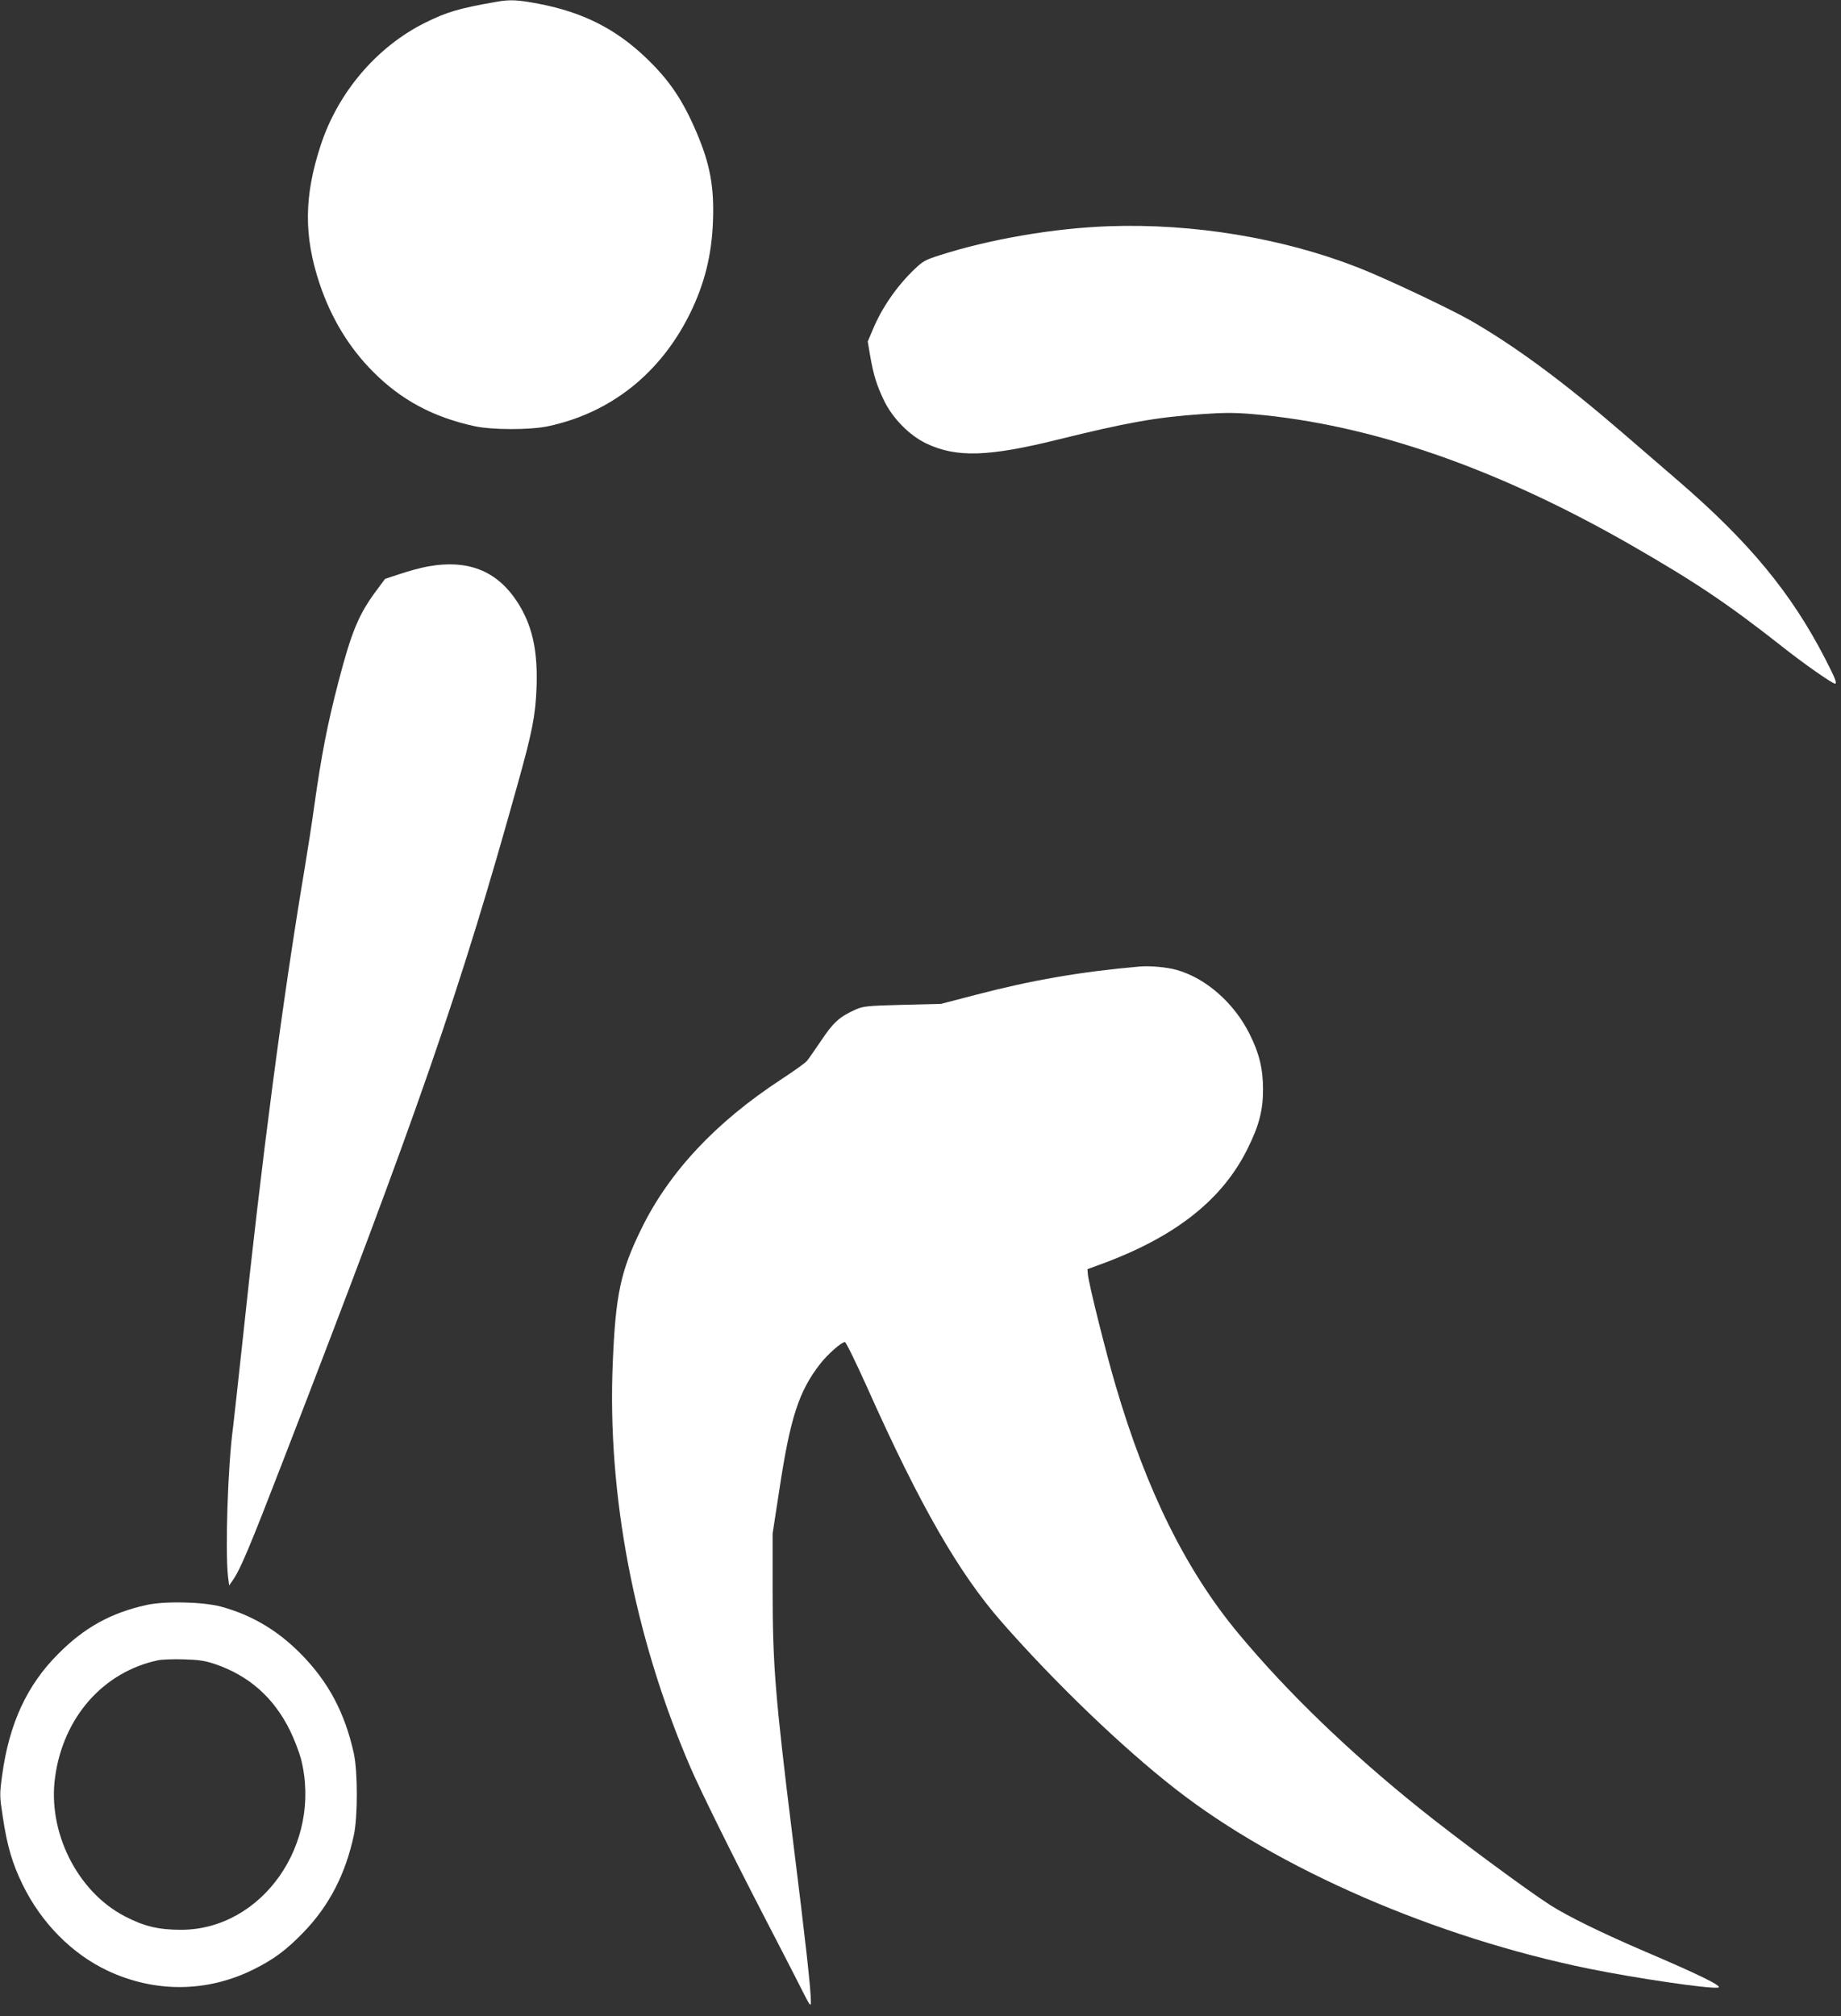 <?xml version="1.0" standalone="no"?>
<!DOCTYPE svg PUBLIC "-//W3C//DTD SVG 20010904//EN"
 "http://www.w3.org/TR/2001/REC-SVG-20010904/DTD/svg10.dtd">
<svg version="1.0" xmlns="http://www.w3.org/2000/svg"
 width="1169pt" height="1280pt" viewBox="0 0 1169 1280"
 preserveAspectRatio="xMidYMid meet">
<rect x="0" y="0" width="1169" height="1280" fill="#333333" stroke="none"/>
<g transform="translate(0,1280) scale(0.1,-0.1)"
fill="#ffffff" stroke="none">
<path d="M3155 12789 c-242 -42 -318 -65 -459 -135 -305 -153 -549 -440 -659
-774 -107 -325 -109 -578 -7 -883 73 -217 187 -405 340 -558 178 -179 382
-288 645 -345 114 -24 352 -24 465 0 398 85 713 335 901 715 92 187 138 370
146 582 9 221 -18 366 -103 566 -88 207 -173 333 -320 474 -194 186 -402 291
-683 345 -131 25 -183 28 -266 13z"/>
<path d="M7045 11364 c-350 -12 -761 -82 -1083 -186 -85 -27 -103 -37 -155
-87 -112 -107 -208 -245 -266 -386 l-31 -73 15 -89 c22 -125 41 -186 87 -283
55 -115 162 -224 271 -276 191 -90 392 -84 833 25 441 109 626 142 914 162
145 10 208 10 327 0 748 -65 1549 -343 2403 -833 409 -235 615 -374 962 -647
130 -103 313 -231 330 -231 15 0 0 37 -66 165 -215 415 -481 736 -930 1123
-138 119 -298 257 -356 307 -376 324 -678 547 -965 712 -140 79 -551 273 -720
338 -477 185 -1037 277 -1570 259z"/>
<path d="M2717 9204 c-44 -8 -122 -29 -175 -47 l-97 -32 -52 -70 c-115 -154
-160 -262 -243 -580 -70 -268 -109 -467 -155 -795 -14 -102 -41 -277 -60 -390
-143 -853 -272 -1839 -395 -3005 -28 -258 -55 -504 -60 -545 -33 -237 -51
-786 -32 -950 l7 -55 21 30 c49 68 108 209 321 760 863 2230 1123 2980 1488
4290 95 339 115 441 122 620 8 221 -23 376 -104 514 -130 221 -319 303 -586
255z"/>
<path d="M7235 6664 c-375 -33 -682 -86 -1045 -181 l-215 -56 -245 -6 c-225
-6 -249 -9 -295 -29 -105 -47 -143 -82 -220 -197 -41 -60 -82 -120 -92 -131
-10 -12 -84 -65 -165 -118 -414 -271 -711 -588 -887 -950 -130 -266 -162 -413
-180 -846 -36 -838 136 -1740 491 -2565 60 -141 267 -559 459 -930 108 -209
222 -429 252 -490 50 -99 56 -106 56 -75 1 73 -32 371 -119 1070 -107 865
-124 1076 -124 1545 l0 360 43 279 c69 457 124 625 260 799 47 60 134 137 156
137 7 0 70 -129 141 -287 334 -748 582 -1180 857 -1493 338 -385 764 -794
1097 -1054 651 -510 1659 -947 2635 -1145 296 -60 752 -127 814 -119 38 5
-114 80 -461 228 -282 121 -489 223 -603 295 -150 96 -599 428 -829 613 -450
361 -843 740 -1153 1113 -332 399 -584 909 -778 1570 -61 205 -173 654 -177
708 l-3 34 101 37 c465 173 761 409 919 734 71 144 95 239 95 371 0 129 -24
230 -86 352 -98 197 -279 355 -464 406 -59 17 -170 27 -235 21z"/>
<path d="M930 2611 c-226 -50 -394 -143 -560 -310 -199 -199 -311 -442 -356
-768 -17 -127 -17 -132 4 -269 27 -181 60 -294 126 -429 119 -243 313 -439
540 -546 299 -140 628 -138 921 6 132 65 213 125 323 239 163 169 266 369 319
616 25 118 25 400 0 518 -57 258 -161 455 -337 633 -147 149 -312 247 -508
300 -114 30 -356 36 -472 10z m435 -375 c215 -73 373 -212 476 -421 27 -55 58
-136 70 -180 137 -539 -246 -1085 -761 -1086 -143 0 -236 22 -360 87 -300 157
-489 535 -440 883 52 380 306 667 653 741 23 5 96 8 162 6 98 -3 134 -8 200
-30z"/>
</g>
</svg>
